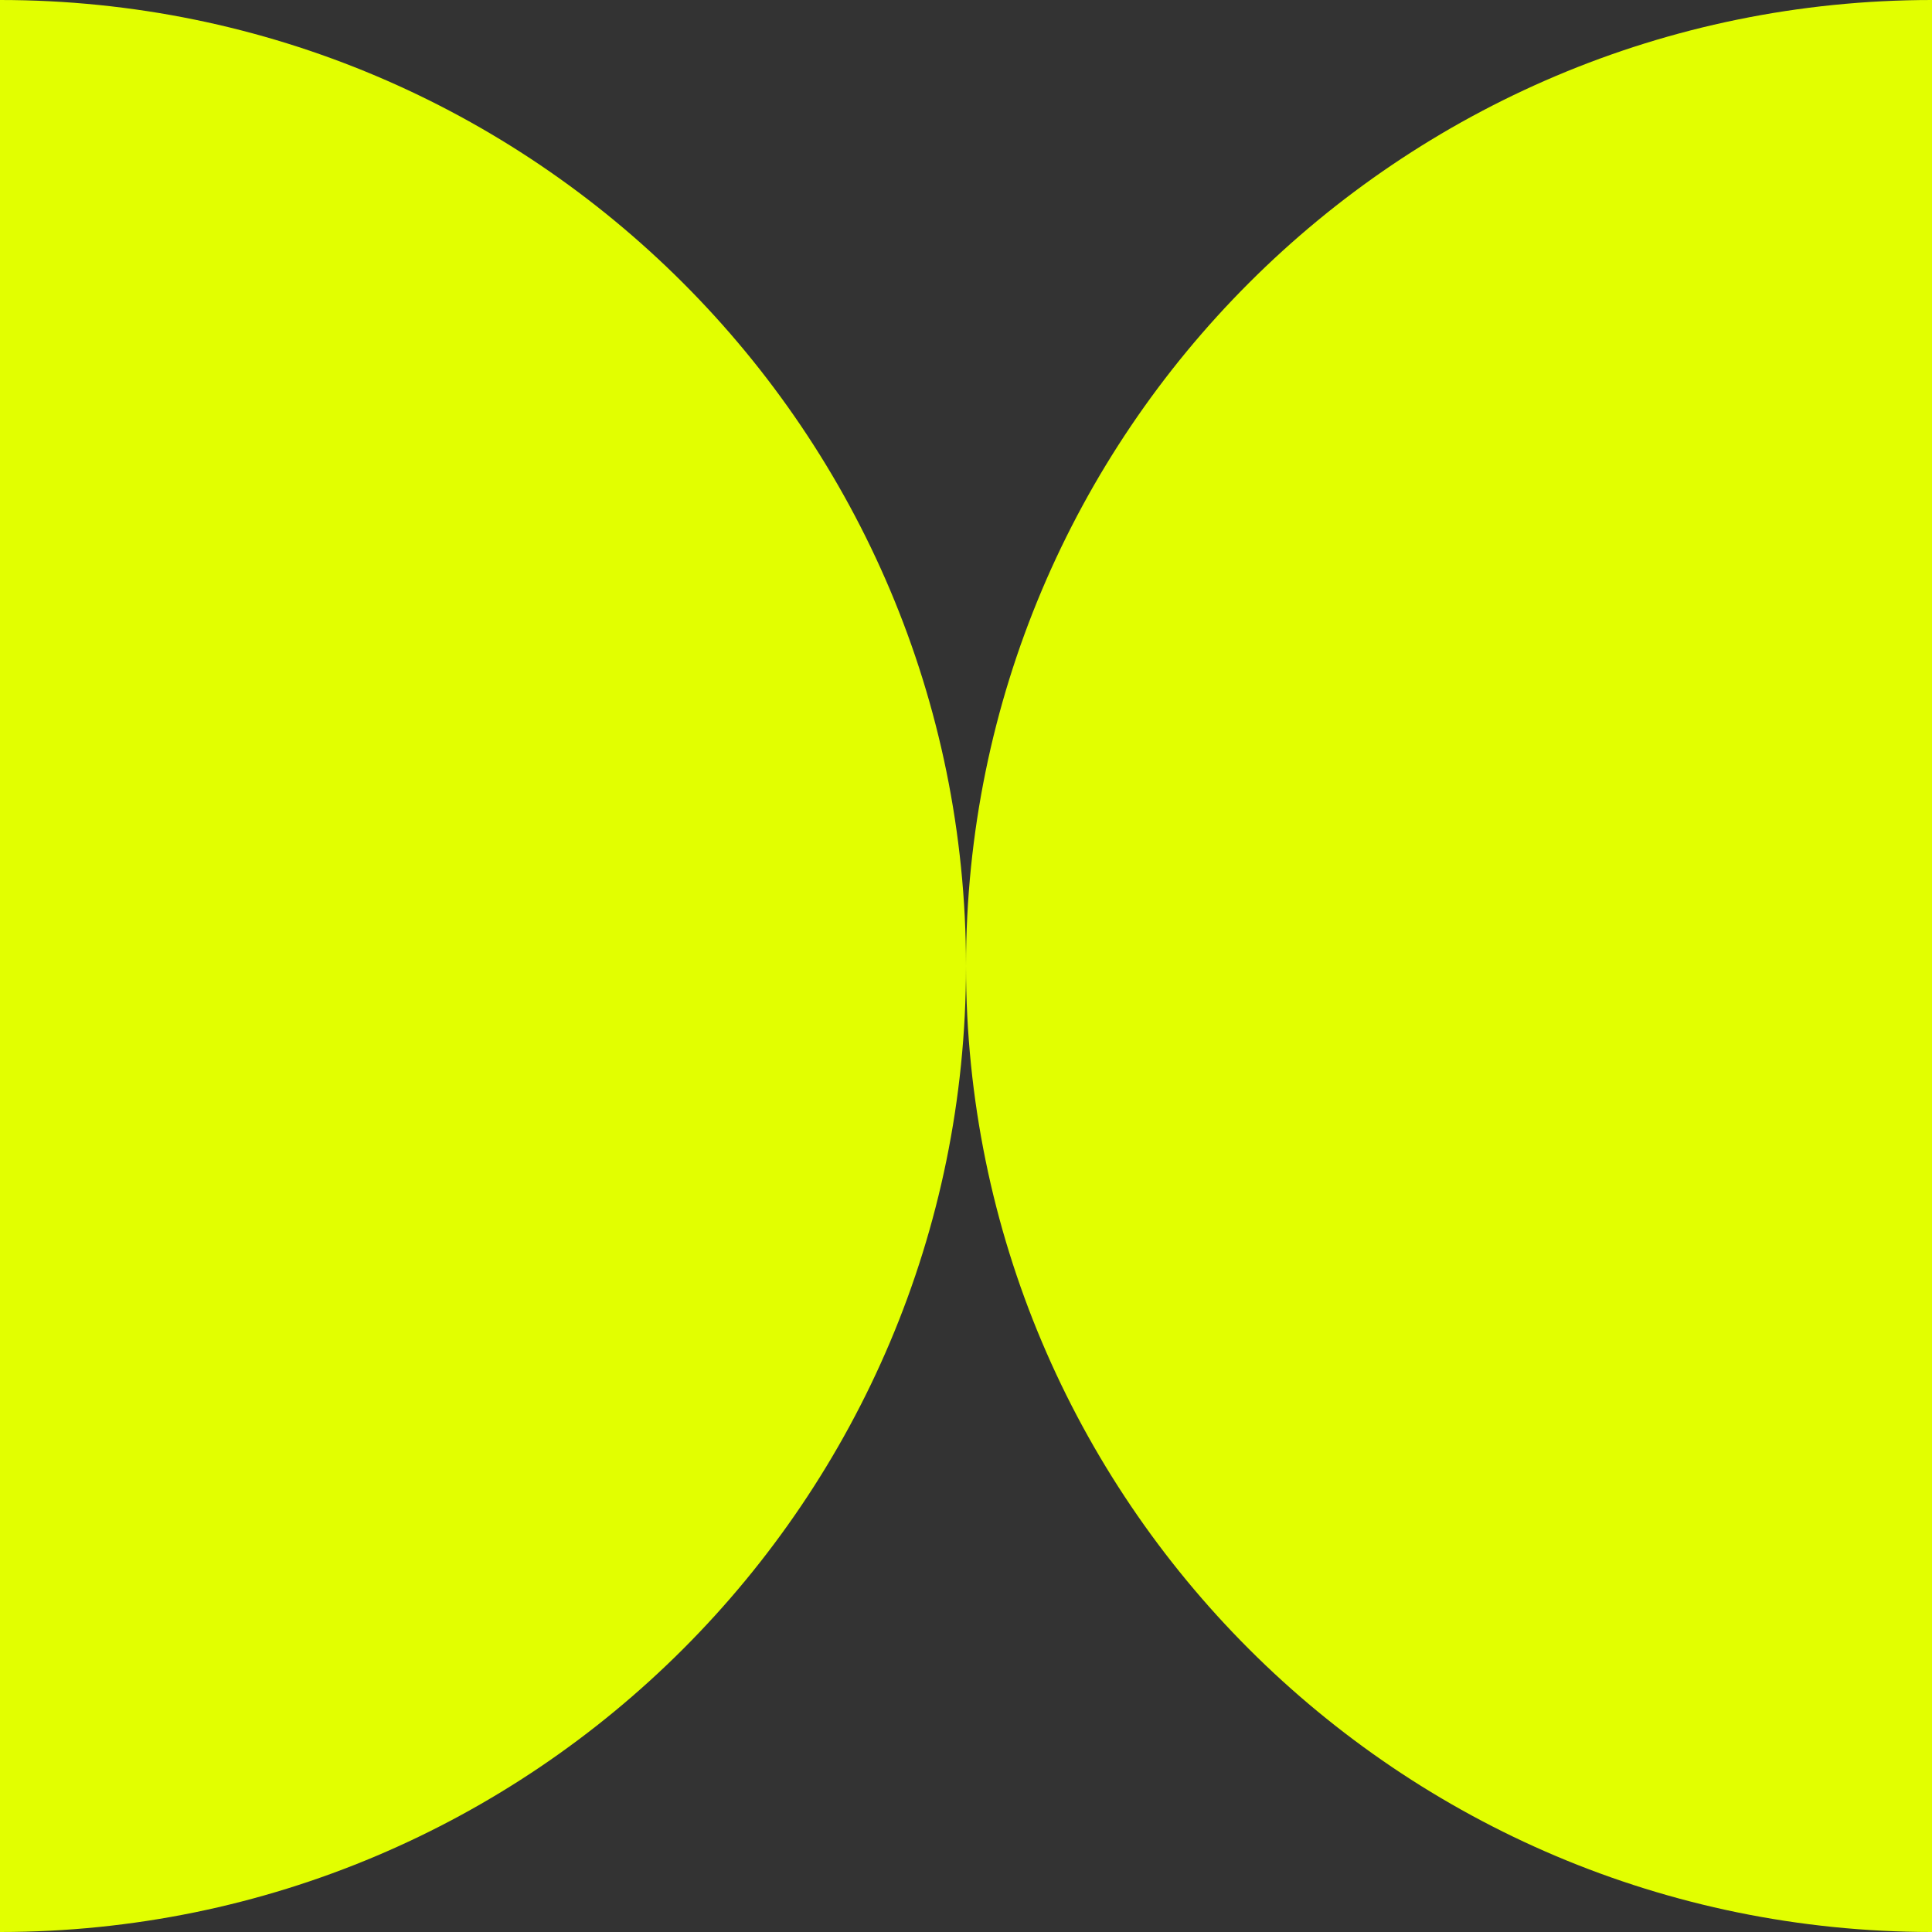 <svg viewBox="0 0 24 24" fill="none" xmlns="http://www.w3.org/2000/svg">
<rect x="0" y="0" width="24" height="24" fill="#333333" stroke="none"/>
<path d="M-1.04907e-06 24C-5.24537e-07 12 -5.24537e-07 12 0 -5.24537e-07C6.627 -2.34843e-07 12 5.373 12 12C12 18.627 6.627 24 -1.04907e-06 24Z" fill="#E2FF00"/>
<path d="M24 -5.24537e-07C24 12 24 12 24 24C17.373 24 12 18.627 12 12C12 5.373 17.373 -2.34843e-07 24 -5.24537e-07Z" fill="#E2FF00"/>
</svg>
